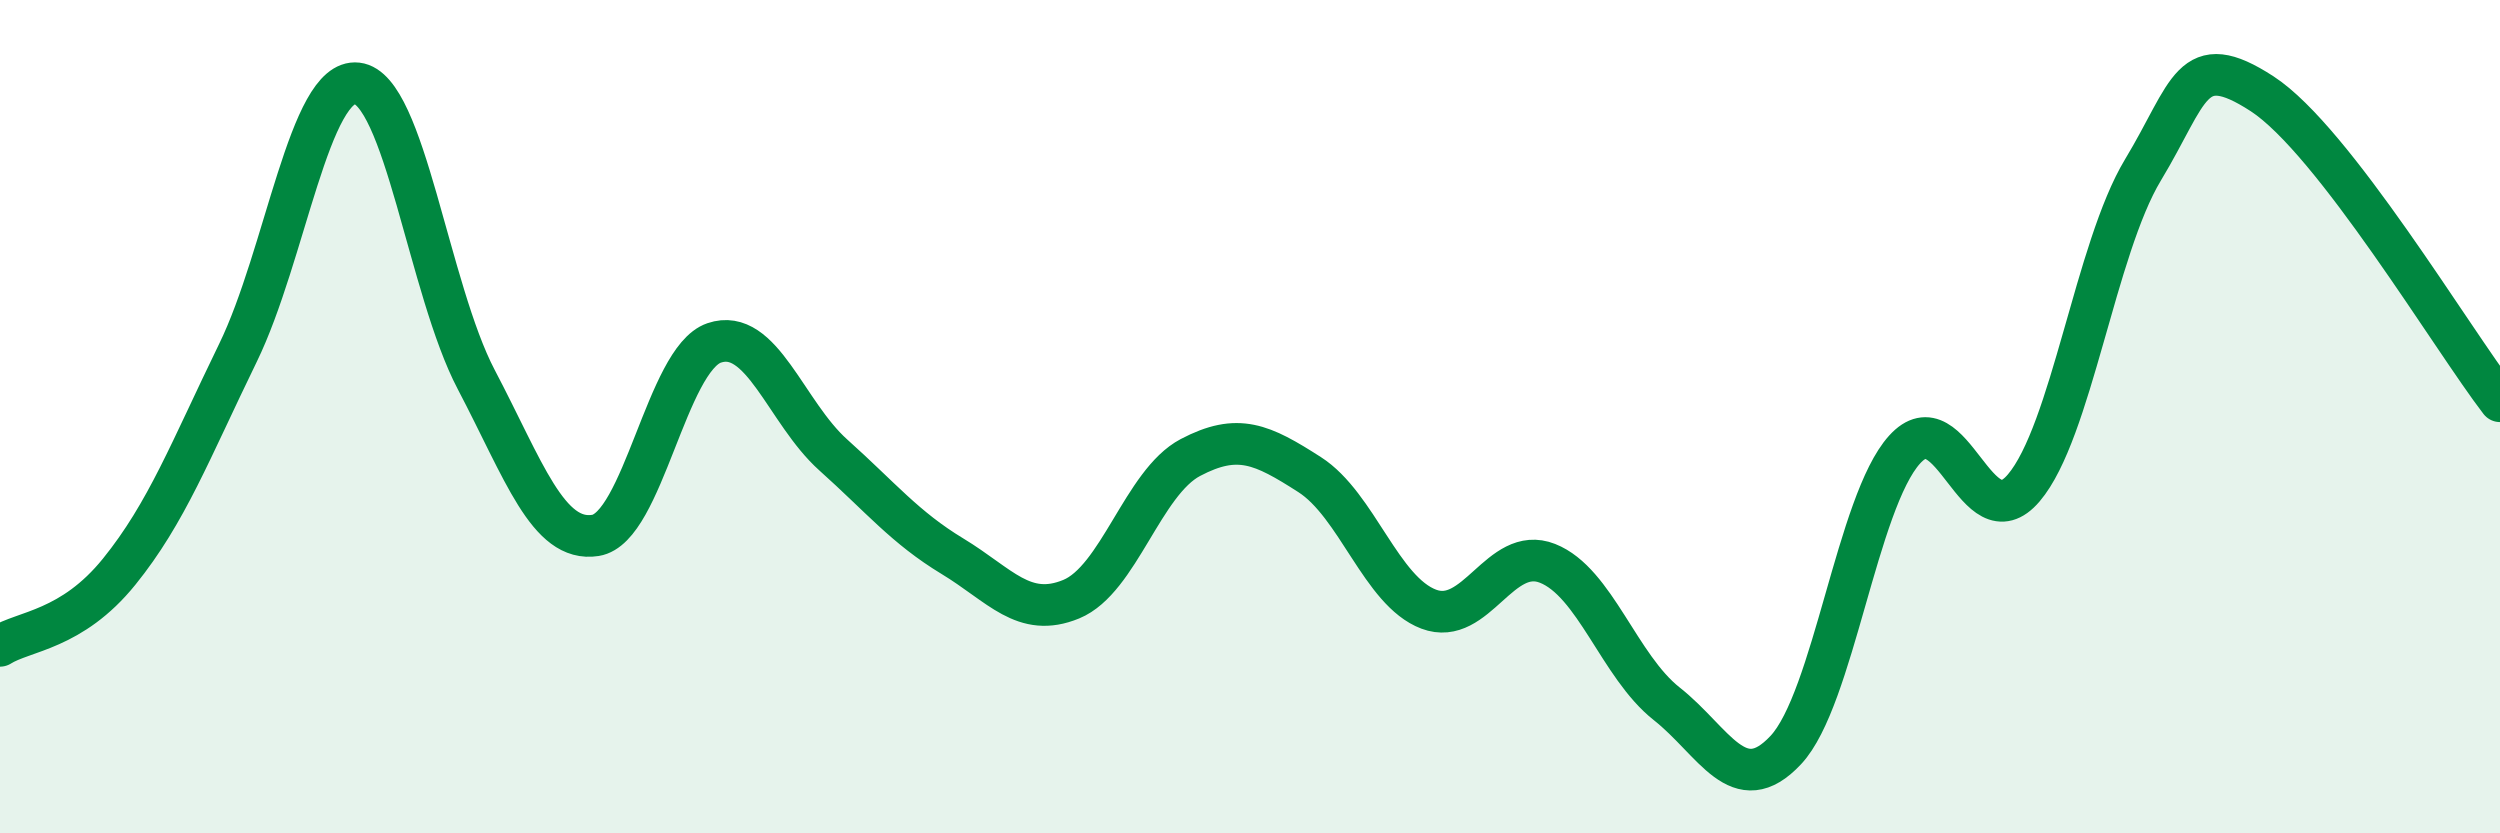 
    <svg width="60" height="20" viewBox="0 0 60 20" xmlns="http://www.w3.org/2000/svg">
      <path
        d="M 0,15.5 C 0.57,15.14 1.72,15.13 2.86,13.72 C 4,12.31 4.57,10.81 5.71,8.47 C 6.85,6.13 7.43,1.87 8.57,2 C 9.71,2.13 10.29,6.94 11.43,9.11 C 12.57,11.28 13.15,13.03 14.29,12.85 C 15.43,12.67 16,8.62 17.14,8.23 C 18.28,7.84 18.86,9.9 20,10.92 C 21.14,11.94 21.72,12.66 22.86,13.35 C 24,14.04 24.57,14.85 25.71,14.38 C 26.85,13.91 27.43,11.58 28.57,10.98 C 29.71,10.38 30.29,10.66 31.43,11.39 C 32.57,12.12 33.15,14.19 34.29,14.62 C 35.43,15.05 36,13.07 37.14,13.52 C 38.28,13.97 38.86,15.99 40,16.89 C 41.14,17.79 41.72,19.22 42.86,18 C 44,16.78 44.57,12.05 45.71,10.79 C 46.85,9.53 47.43,13.05 48.57,11.71 C 49.71,10.37 50.29,5.97 51.43,4.08 C 52.57,2.19 52.58,1.14 54.29,2.25 C 56,3.36 58.86,8.15 60,9.63L60 20L0 20Z"
        fill="#008740"
        opacity="0.1"
        stroke-linecap="round"
        stroke-linejoin="round"
      />
      <path
        d="M 0,15.5 C 0.57,15.14 1.72,15.13 2.86,13.72 C 4,12.31 4.57,10.81 5.71,8.47 C 6.85,6.13 7.43,1.87 8.57,2 C 9.71,2.13 10.29,6.94 11.43,9.11 C 12.57,11.28 13.15,13.03 14.29,12.85 C 15.43,12.67 16,8.62 17.14,8.23 C 18.28,7.84 18.86,9.9 20,10.92 C 21.14,11.94 21.72,12.66 22.86,13.35 C 24,14.04 24.57,14.85 25.71,14.38 C 26.85,13.91 27.43,11.58 28.57,10.98 C 29.71,10.38 30.29,10.66 31.43,11.39 C 32.57,12.12 33.15,14.19 34.29,14.62 C 35.43,15.05 36,13.07 37.14,13.52 C 38.28,13.97 38.86,15.99 40,16.89 C 41.14,17.79 41.72,19.22 42.86,18 C 44,16.78 44.57,12.05 45.71,10.79 C 46.85,9.53 47.43,13.05 48.57,11.71 C 49.71,10.37 50.29,5.97 51.43,4.08 C 52.57,2.19 52.58,1.14 54.29,2.25 C 56,3.36 58.86,8.15 60,9.63"
        stroke="#008740"
        stroke-width="1"
        fill="none"
        stroke-linecap="round"
        stroke-linejoin="round"
      />
    </svg>
  